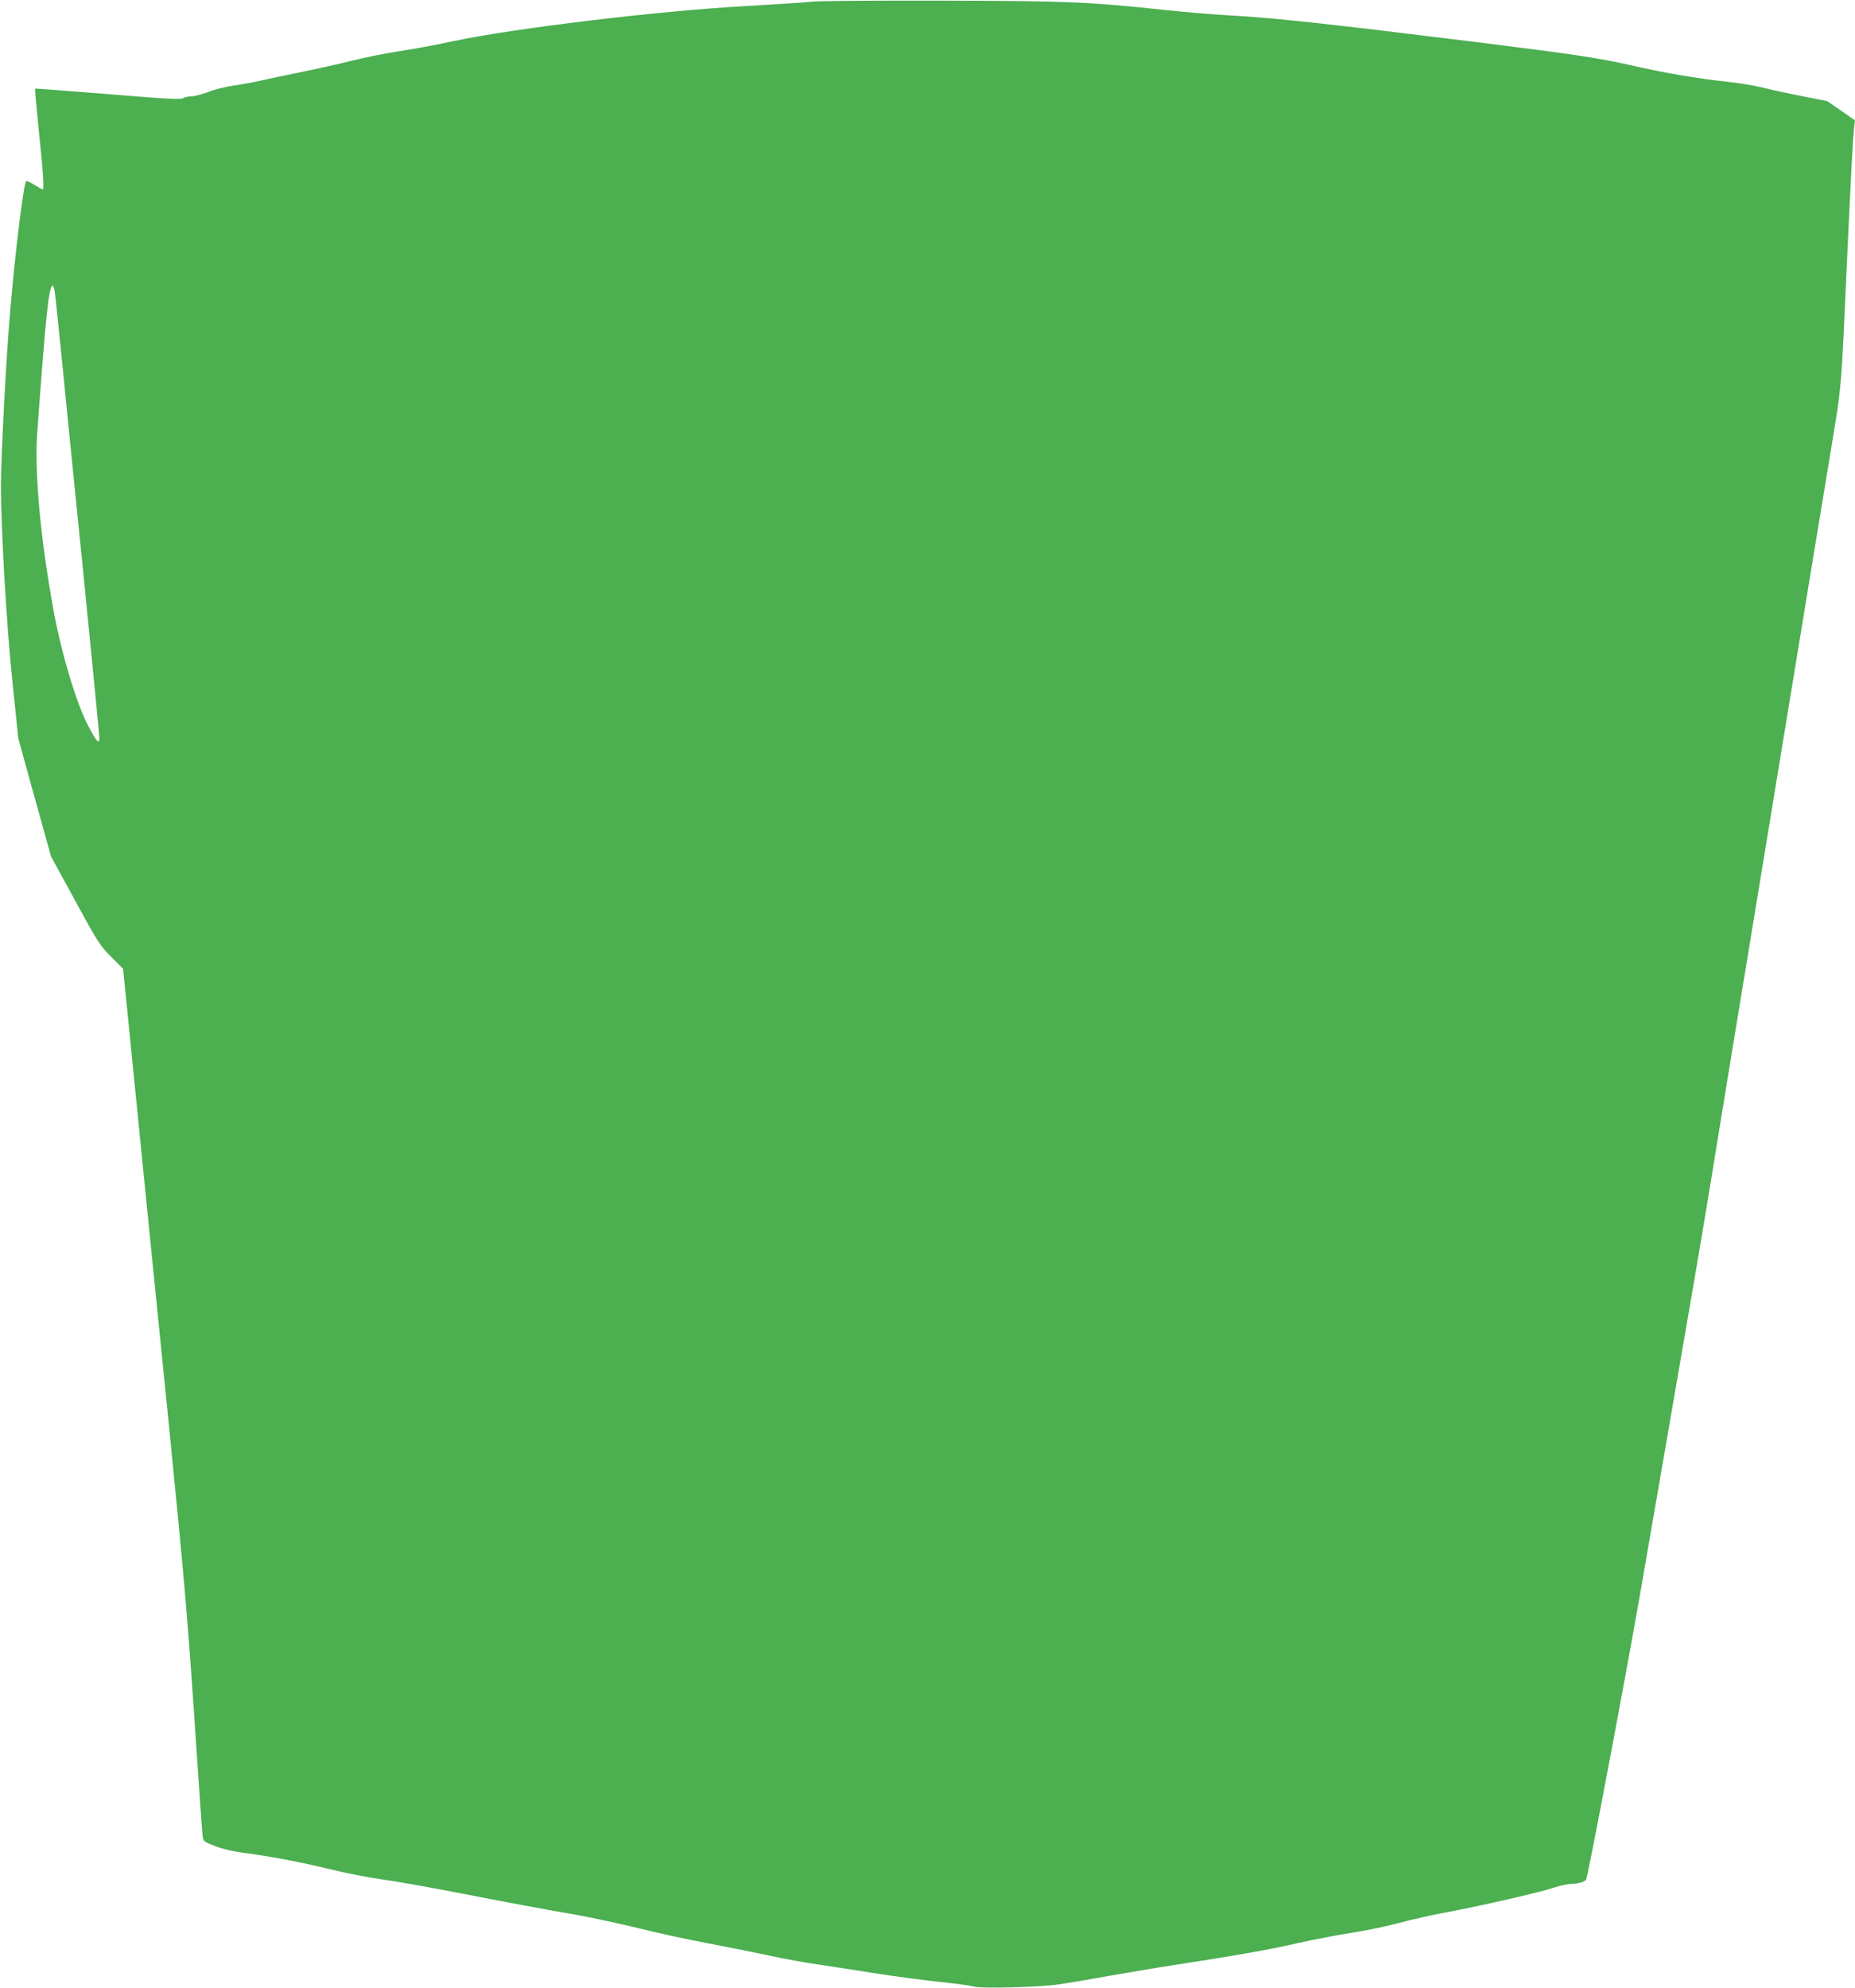 <?xml version="1.0" standalone="no"?>
<!DOCTYPE svg PUBLIC "-//W3C//DTD SVG 20010904//EN"
 "http://www.w3.org/TR/2001/REC-SVG-20010904/DTD/svg10.dtd">
<svg version="1.0" xmlns="http://www.w3.org/2000/svg"
 width="1195pt" height="1280pt" viewBox="0 0 1195 1280"
 preserveAspectRatio="xMidYMid meet">
<g transform="translate(0,1280) scale(0.1,-0.1)"
fill="#4caf50" stroke="none">
<path d="M5225 12789 c-27 -4 -223 -17 -435 -29 -544 -30 -1470 -141 -1865
-224 -115 -25 -275 -54 -355 -66 -80 -12 -215 -39 -300 -60 -85 -22 -236 -55
-335 -75 -99 -20 -216 -45 -260 -55 -44 -10 -120 -24 -170 -31 -49 -7 -123
-25 -163 -41 -40 -15 -88 -28 -107 -28 -20 0 -44 -6 -55 -12 -16 -10 -110 -5
-485 26 -256 21 -467 37 -469 35 -2 -2 10 -128 25 -279 28 -268 34 -370 24
-370 -3 0 -26 13 -52 29 -26 16 -50 28 -54 25 -16 -10 -70 -443 -104 -844 -25
-289 -59 -932 -59 -1120 0 -273 36 -894 73 -1250 l39 -375 105 -380 106 -380
155 -284 c144 -265 160 -290 232 -362 l77 -77 88 -879 c48 -483 140 -1395 204
-2028 99 -990 122 -1254 166 -1900 27 -412 52 -764 55 -782 4 -29 11 -34 82
-61 46 -18 117 -34 177 -42 152 -18 392 -64 570 -108 88 -22 230 -50 315 -62
85 -11 292 -48 460 -80 386 -75 578 -111 805 -150 99 -18 277 -56 395 -85 118
-30 314 -72 435 -95 121 -23 303 -59 405 -81 102 -22 248 -49 325 -59 77 -11
237 -36 355 -55 118 -19 303 -43 410 -55 107 -11 211 -25 230 -31 50 -15 422
-5 555 14 61 9 209 34 330 56 121 21 297 51 390 65 413 64 623 100 805 142
107 24 269 55 360 69 91 14 230 43 310 65 80 21 210 51 290 65 216 40 615 131
699 160 41 14 94 25 118 25 36 0 72 10 90 25 10 7 254 1299 344 1815 60 349
139 802 174 1005 144 830 218 1261 285 1670 38 237 113 691 165 1010 53 319
116 702 140 850 24 149 99 601 165 1005 66 404 143 870 170 1035 27 165 83
506 125 758 83 505 74 403 115 1312 23 499 37 770 45 830 l5 40 -89 62 -90 62
-158 31 c-87 17 -201 42 -253 55 -52 13 -158 31 -235 39 -184 19 -410 58 -620
106 -207 47 -367 71 -995 149 -927 115 -1300 156 -1575 171 -110 6 -305 22
-433 36 -499 53 -624 58 -1452 60 -426 1 -797 -2 -825 -7z m-4871 -1876 c4
-27 26 -248 51 -493 24 -245 87 -871 140 -1392 52 -522 95 -962 95 -979 0 -46
-17 -27 -73 80 -72 135 -169 456 -218 719 -87 468 -128 906 -109 1167 55 759
75 945 99 945 5 0 12 -21 15 -47z"/>
</g>
</svg>
